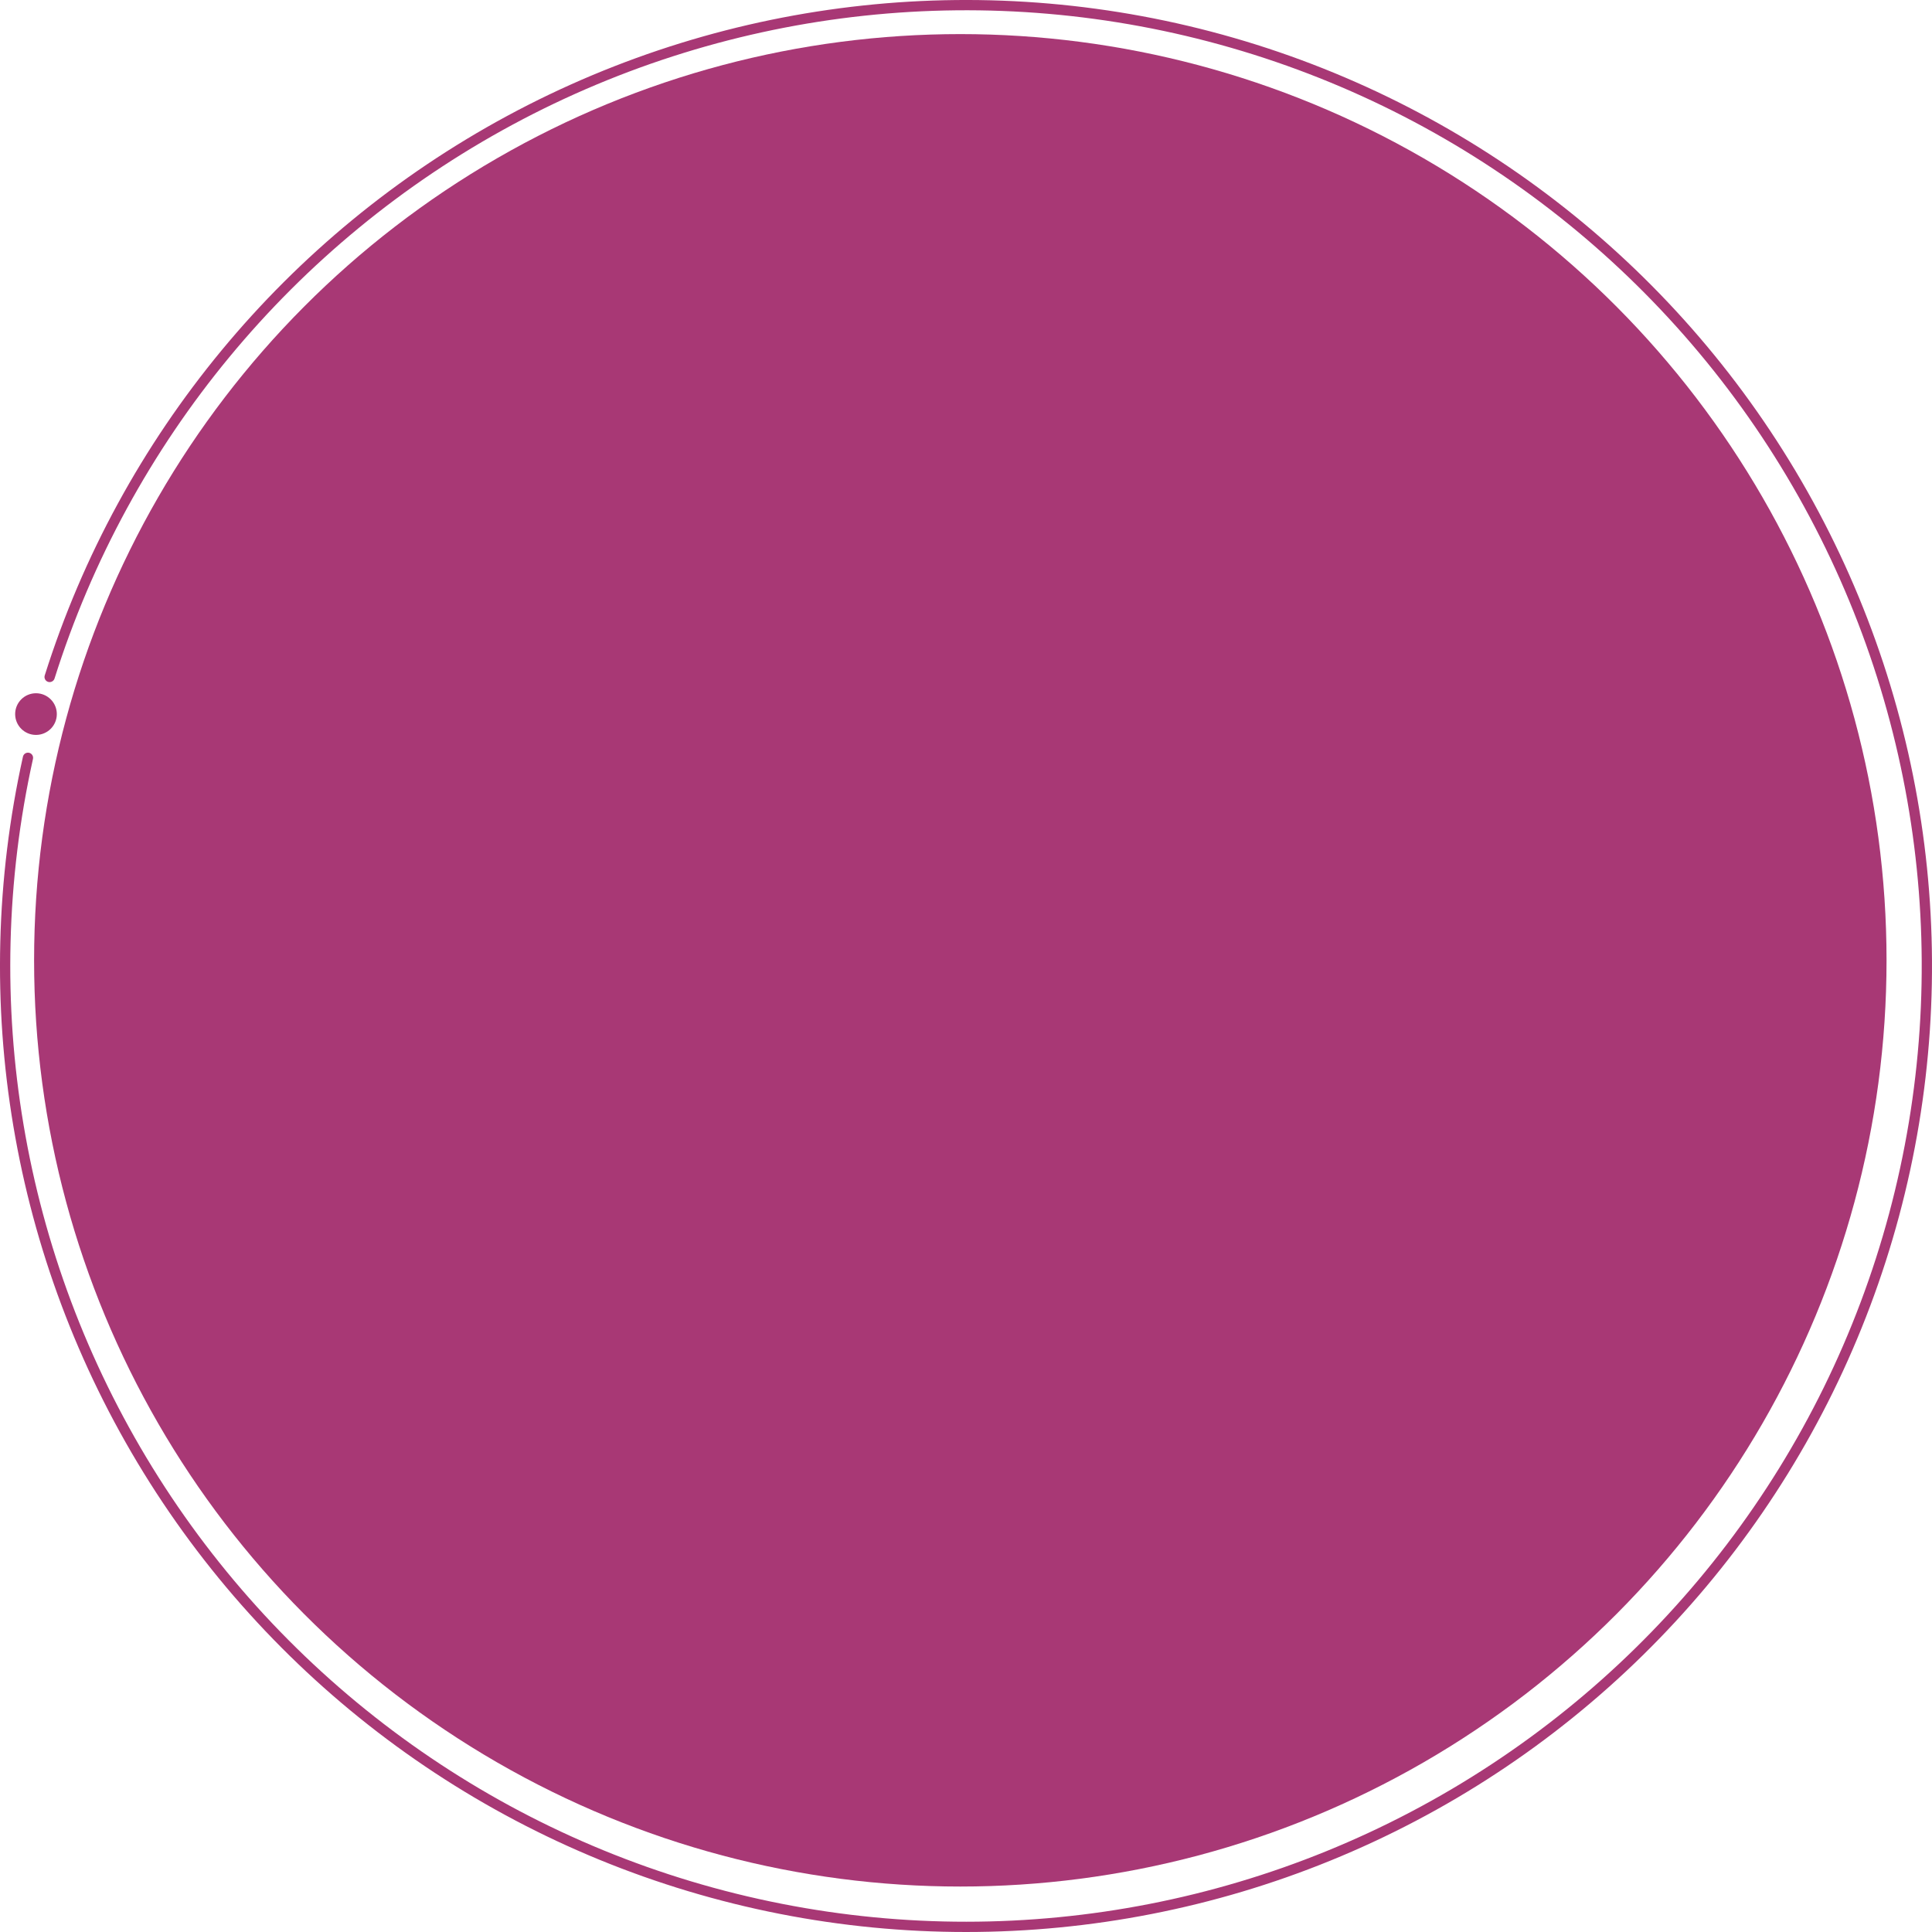 <svg width="510" height="510" viewBox="0 0 510 510" fill="none" xmlns="http://www.w3.org/2000/svg">
<circle cx="253.5" cy="253.5" r="244.5" fill="#A83875"/>
<path d="M12.699 179.997C11.983 179.776 11.583 179.015 11.808 178.301C31.749 115.072 75.541 62.076 133.921 30.579C192.698 -1.133 261.571 -8.519 325.736 10.007C389.902 28.534 444.238 71.494 477.067 129.655C509.896 187.816 518.596 256.535 501.299 321.043C484.002 385.55 442.088 440.698 384.565 474.632C327.041 508.565 258.501 518.578 193.675 502.516C128.848 486.455 72.911 445.601 37.884 388.737C3.094 332.258 -8.308 264.462 6.06 199.739C6.222 199.008 6.949 198.55 7.68 198.716C8.41 198.882 8.866 199.61 8.704 200.341C-5.506 264.371 5.776 331.44 40.193 387.315C74.847 443.575 130.19 483.993 194.327 499.884C258.464 515.775 326.275 505.869 383.187 472.296C440.098 438.723 481.567 384.162 498.68 320.34C515.793 256.519 507.185 188.531 474.705 130.988C442.226 73.445 388.467 30.942 324.984 12.613C261.501 -5.717 193.361 1.591 135.208 32.966C77.454 64.125 34.13 116.553 14.399 179.103C14.174 179.817 13.414 180.218 12.699 179.997Z" fill="#A83875"/>
<circle cx="9.5" cy="188.5" r="5.5" fill="#A83875"/>
</svg>
